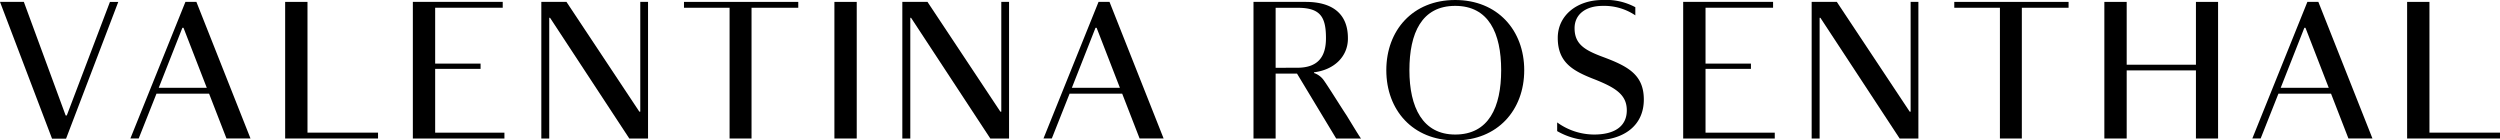 <svg xmlns="http://www.w3.org/2000/svg" width="312.24" height="17.535" viewBox="0 0 312.24 17.535">
  <g id="Grupo_51" data-name="Grupo 51" transform="translate(-774.15 -6012.479)">
    <path id="Trazado_186" data-name="Trazado 186" d="M782.35,6026.9h.142l5.388-14.179h1.04L782.4,6029.8h-1.749l-6.5-17.086h2.977Z"/>
    <path id="Trazado_187" data-name="Trazado 187" d="M800.263,6024.177h-6.57l-2.222,5.6h-1.039l6.877-17.062h1.37l6.759,17.062h-3Zm-6.287-.732h6l-2.907-7.492h-.142Z"/>
    <path id="Trazado_188" data-name="Trazado 188" d="M821.365,6029.045v.733h-11.6v-17.062h2.789v16.329Z"/>
    <path id="Trazado_189" data-name="Trazado 189" d="M837.151,6029.045v.733H825.713v-17.062h11.225v.732H828.5v6.972h5.672v.661H828.5v7.964Z"/>
    <path id="Trazado_190" data-name="Trazado 190" d="M841.759,6029.778v-17.062H844.9l9.1,13.706h.118v-13.706h.969v17.062h-2.339l-9.9-15.077h-.1v15.077Z"/>
    <path id="Trazado_191" data-name="Trazado 191" d="M865.272,6029.778v-16.33h-5.695v-.732H873.85v.732h-5.837v16.33Z"/>
    <path id="Trazado_192" data-name="Trazado 192" d="M881.152,6029.778h-2.788v-17.062h2.788Z"/>
    <path id="Trazado_193" data-name="Trazado 193" d="M886.847,6029.778v-17.062h3.143l9.1,13.706h.118v-13.706h.969v17.062h-2.34l-9.9-15.077h-.094v15.077Z"/>
    <path id="Trazado_194" data-name="Trazado 194" d="M914.307,6024.177h-6.57l-2.221,5.6h-1.04l6.877-17.062h1.37l6.759,17.062h-3Zm-6.286-.732h6l-2.907-7.492h-.141Z"/>
    <path id="Trazado_195" data-name="Trazado 195" d="M937.229,6012.716c3.426,0,5.293,1.559,5.27,4.584,0,2.222-1.7,3.9-4.23,4.207v.094a2.435,2.435,0,0,1,1.228.922c.757,1.087,2.2,3.427,2.836,4.372.827,1.347,1.536,2.529,1.8,2.883h-3.1l-4.891-8.106h-2.671v8.106h-2.765v-17.062Zm-1.064,8.224c2.576,0,3.593-1.347,3.593-3.687,0-2.647-.686-3.8-3.522-3.8h-2.765v7.492Z"/>
    <path id="Trazado_196" data-name="Trazado 196" d="M947.295,6021.247c0-4.986,3.309-8.768,8.6-8.768s8.625,3.782,8.625,8.768-3.332,8.767-8.625,8.767S947.295,6026.233,947.295,6021.247Zm14.345,0c0-4.632-1.56-8.035-5.742-8.035s-5.719,3.4-5.719,8.035,1.654,8.035,5.719,8.035C960.08,6029.282,961.64,6025.879,961.64,6021.247Z"/>
    <path id="Trazado_197" data-name="Trazado 197" d="M968.634,6027.769a7.91,7.91,0,0,0,4.609,1.513c2.576,0,4.088-1.04,4.088-3.025,0-1.938-1.394-2.812-3.923-3.829-2.765-1.063-4.7-2.1-4.7-5.222,0-2.789,2.387-4.727,5.6-4.727a7.705,7.705,0,0,1,4.088.9v1.017a6.953,6.953,0,0,0-4.088-1.182c-2.056,0-3.5,1.016-3.5,2.789,0,1.961,1.228,2.717,3.426,3.544,3.191,1.182,5.223,2.222,5.223,5.365,0,3.261-2.505,5.1-6.215,5.1a8.672,8.672,0,0,1-4.609-1.158Z"/>
    <path id="Trazado_198" data-name="Trazado 198" d="M995.811,6029.045v.733H984.373v-17.062H995.6v.732h-8.436v6.972h5.671v.661h-5.671v7.964Z"/>
    <path id="Trazado_199" data-name="Trazado 199" d="M1000.419,6029.778v-17.062h3.143l9.1,13.706h.118v-13.706h.969v17.062h-2.34l-9.9-15.077h-.095v15.077Z"/>
    <path id="Trazado_200" data-name="Trazado 200" d="M1023.932,6029.778v-16.33h-5.7v-.732h14.274v.732h-5.837v16.33Z"/>
    <path id="Trazado_201" data-name="Trazado 201" d="M1048.414,6021.271h-8.649v8.507h-2.789v-17.062h2.789v7.846h8.649v-7.846h2.765v17.062h-2.765Z"/>
    <path id="Trazado_202" data-name="Trazado 202" d="M1065.287,6024.177h-6.57l-2.221,5.6h-1.04l6.877-17.062h1.37l6.759,17.062h-3Zm-6.286-.732h6l-2.907-7.492h-.141Z"/>
    <path id="Trazado_203" data-name="Trazado 203" d="M1086.39,6029.045v.733h-11.6v-17.062h2.789v16.329Z"/>
  </g>
</svg>
